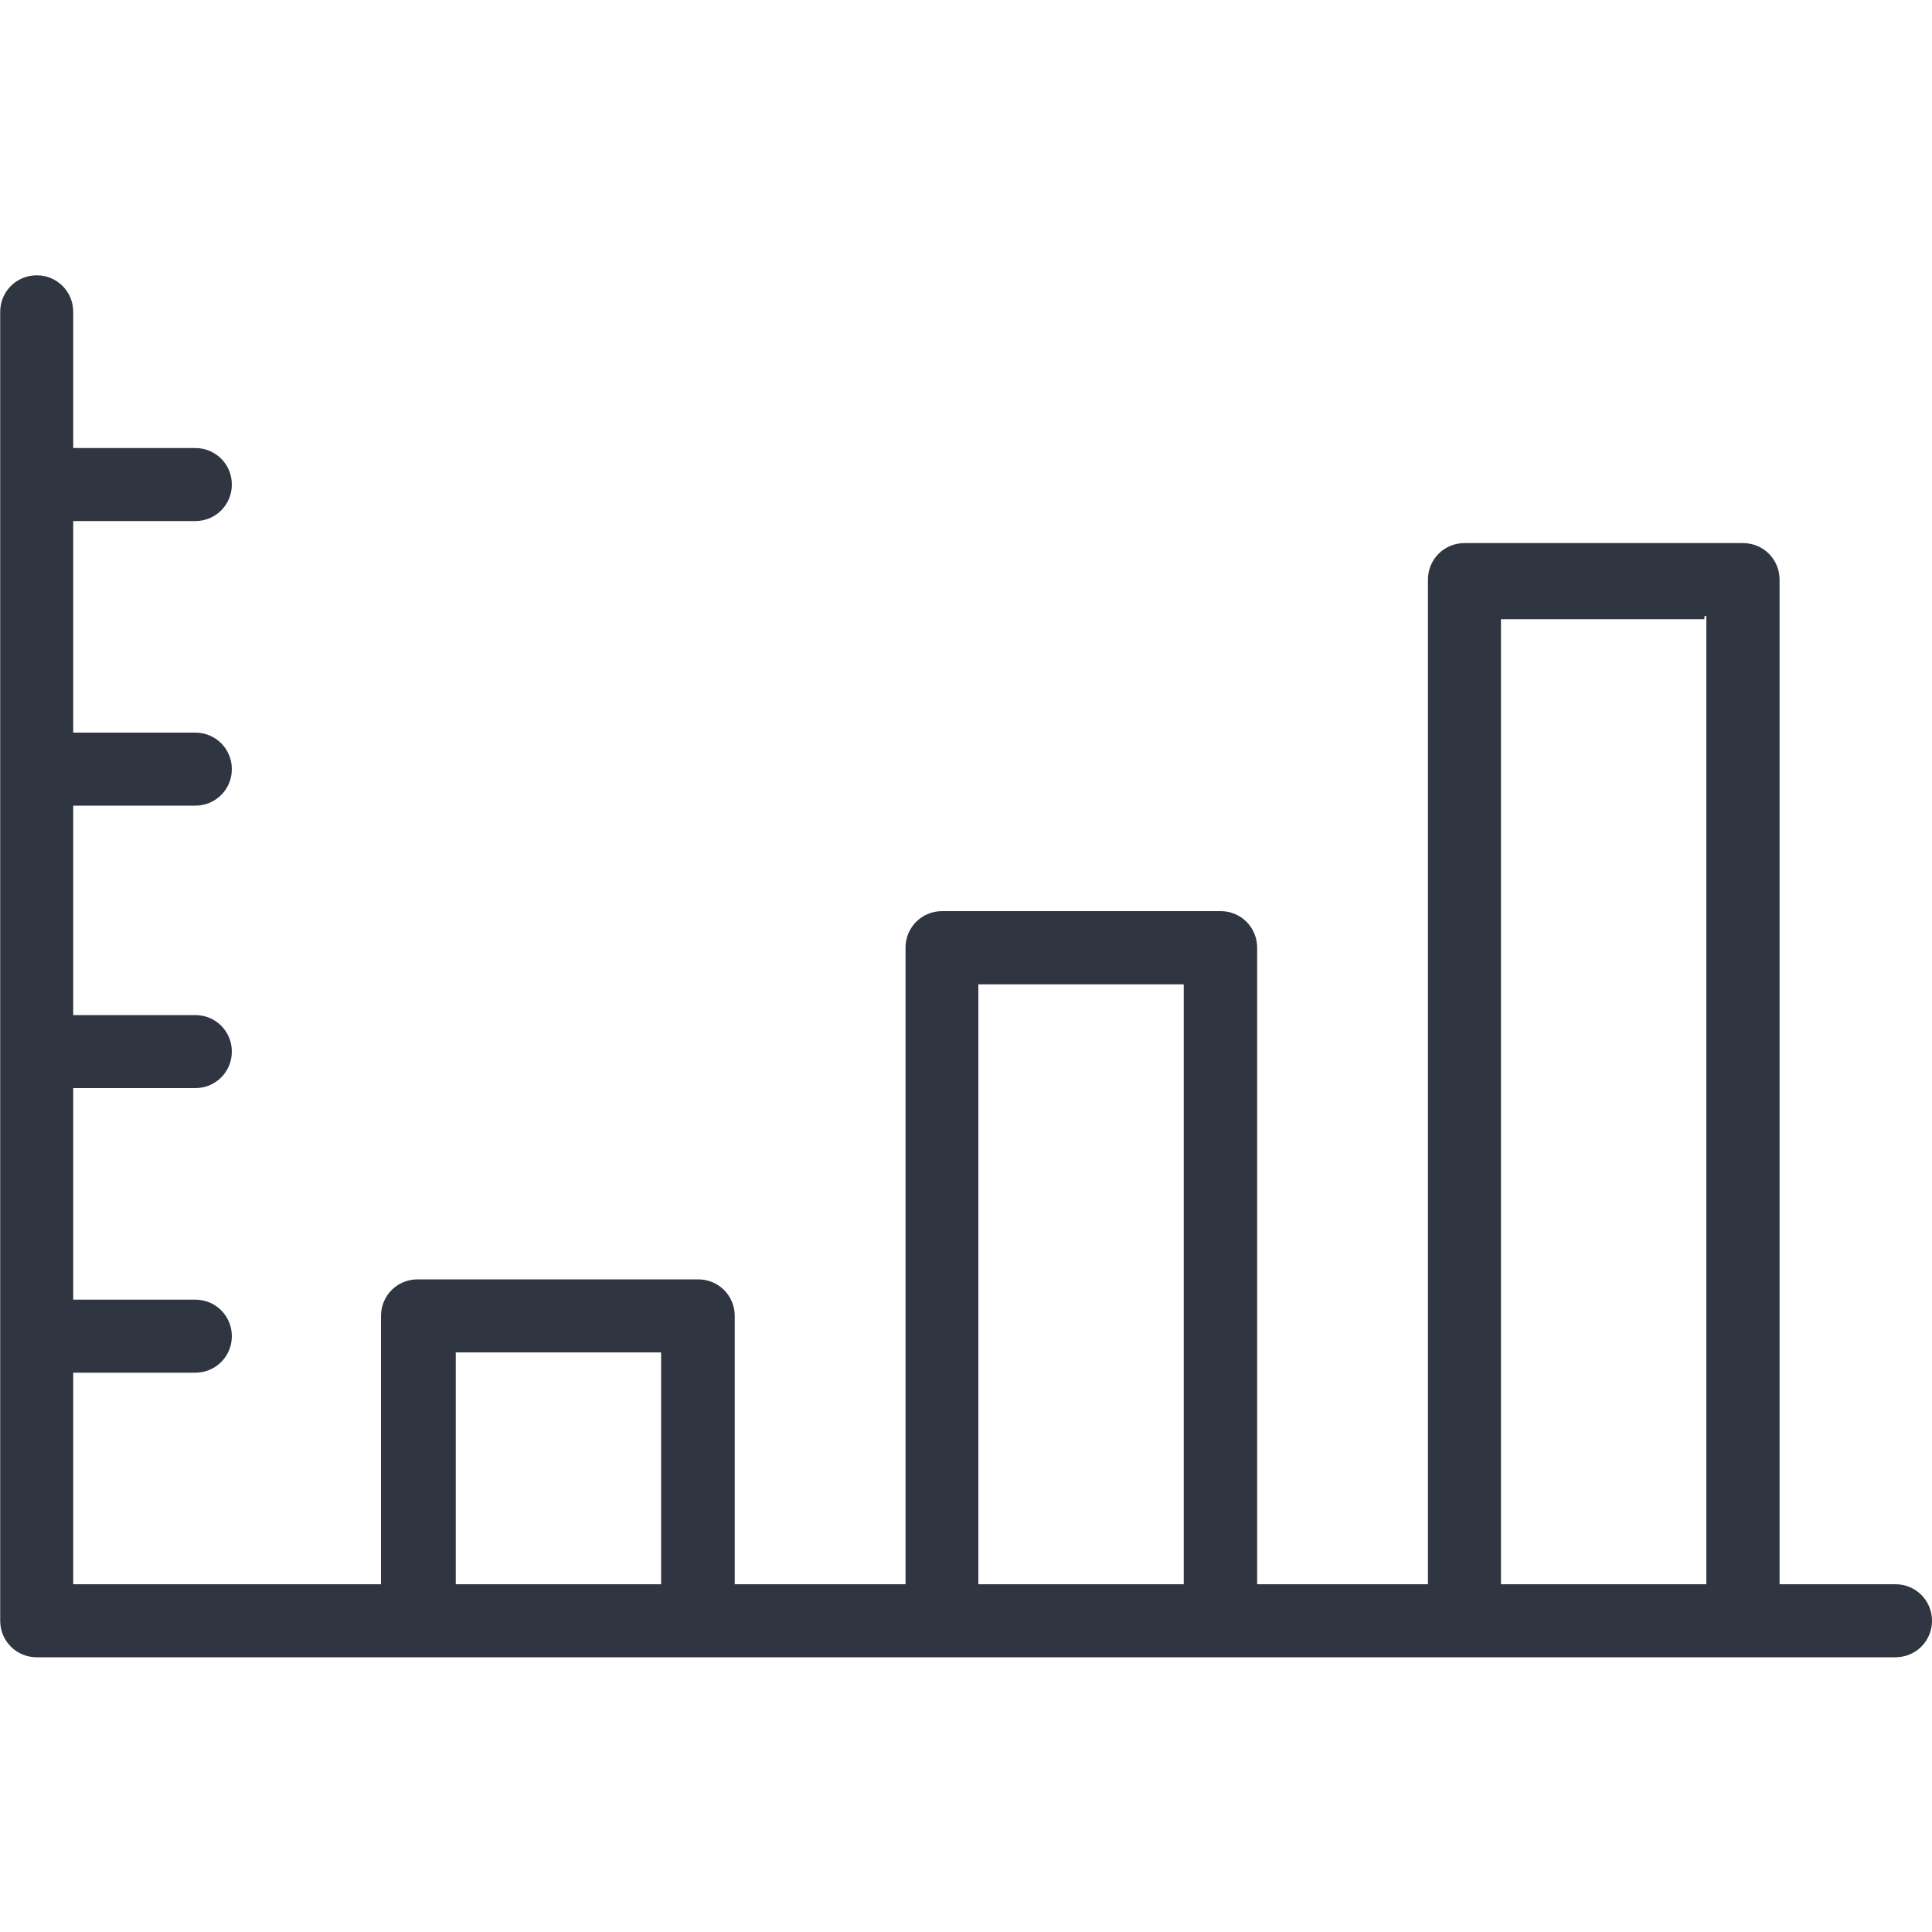 <?xml version="1.0" encoding="UTF-8"?><svg id="Layer_1" xmlns="http://www.w3.org/2000/svg" viewBox="0 0 100 100"><defs><style>.cls-1{fill:#303641;}</style></defs><path class="cls-1" d="M98.11,82h-6V30c0-1.05-.84-1.89-1.89-1.89h-14.42c-1.05,0-1.89,.84-1.89,1.89v52h-8.84V49.05c0-1.05-.84-1.89-1.89-1.89h-14.42c-1.05,0-1.89,.84-1.89,1.89v32.95h-8.84v-13.89c0-1.05-.84-1.89-1.89-1.89h-14.53c-1.05,0-1.89,.84-1.89,1.89v13.89H3.79v-10.95h6.32c1.05,0,1.89-.84,1.89-1.89s-.84-1.89-1.89-1.89H3.79v-10.95h6.32c1.05,0,1.89-.84,1.89-1.89s-.84-1.89-1.89-1.89H3.79v-10.84h6.32c1.05,0,1.89-.84,1.89-1.89s-.84-1.89-1.89-1.89H3.79v-10.95h6.32c1.05,0,1.89-.84,1.89-1.89s-.84-1.89-1.89-1.89H3.79v-7.05c0-1.05-.84-1.89-1.89-1.89s-1.89,.84-1.89,1.89V83.89c0,1.05,.84,1.89,1.89,1.89H98.11c1.05,0,1.89-.84,1.89-1.89s-.84-1.89-1.89-1.89Zm-63.89,0h-10.63v-12h10.63v12Zm27.05,0h-10.63v-31.05h10.63v31.05Zm27.05,0h-10.63V32.05h10.53v-.16h.1v50.11Z"/></svg>
